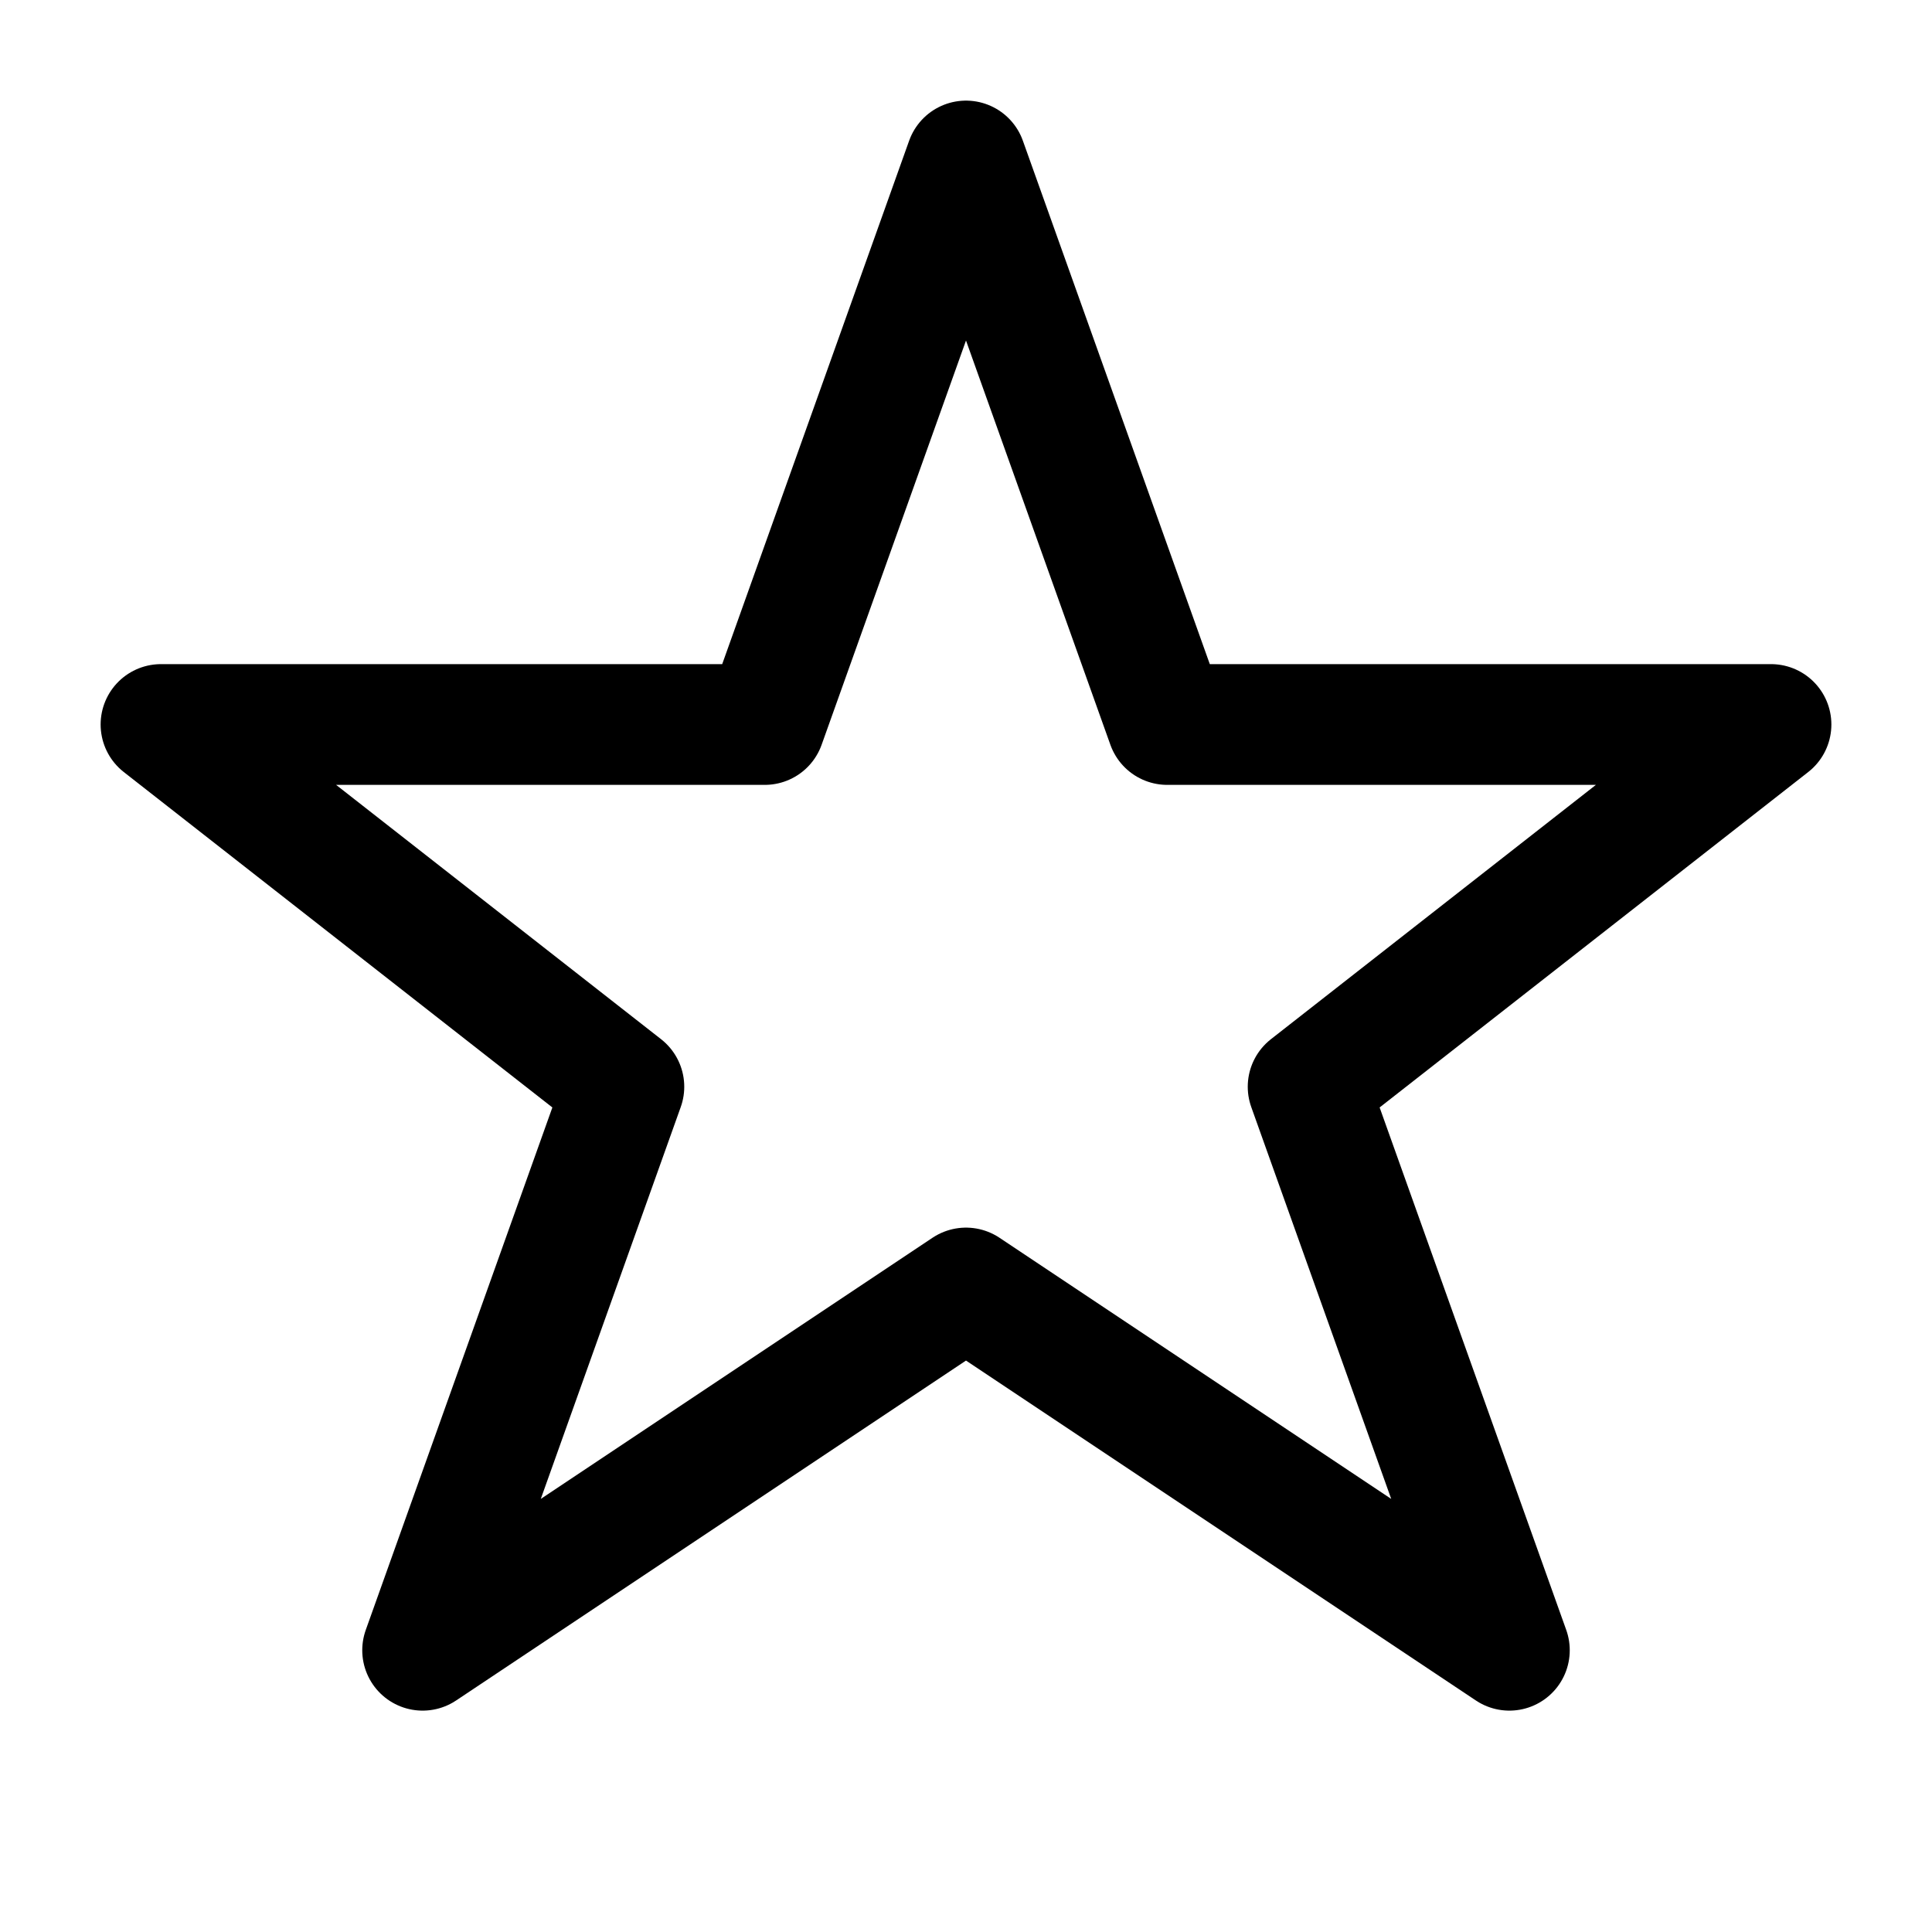 <svg width="24" height="24" viewBox="0 0 24 24" fill="none" xmlns="http://www.w3.org/2000/svg">
  <path d="M12 2L14.5 9H22L16.25 13.5L18.75 20.5L12 16L5.25 20.5L7.75 13.5L2 9H9.5L12 2Z" stroke="currentColor" stroke-width="1.5" stroke-linecap="round" stroke-linejoin="round"/>
</svg>